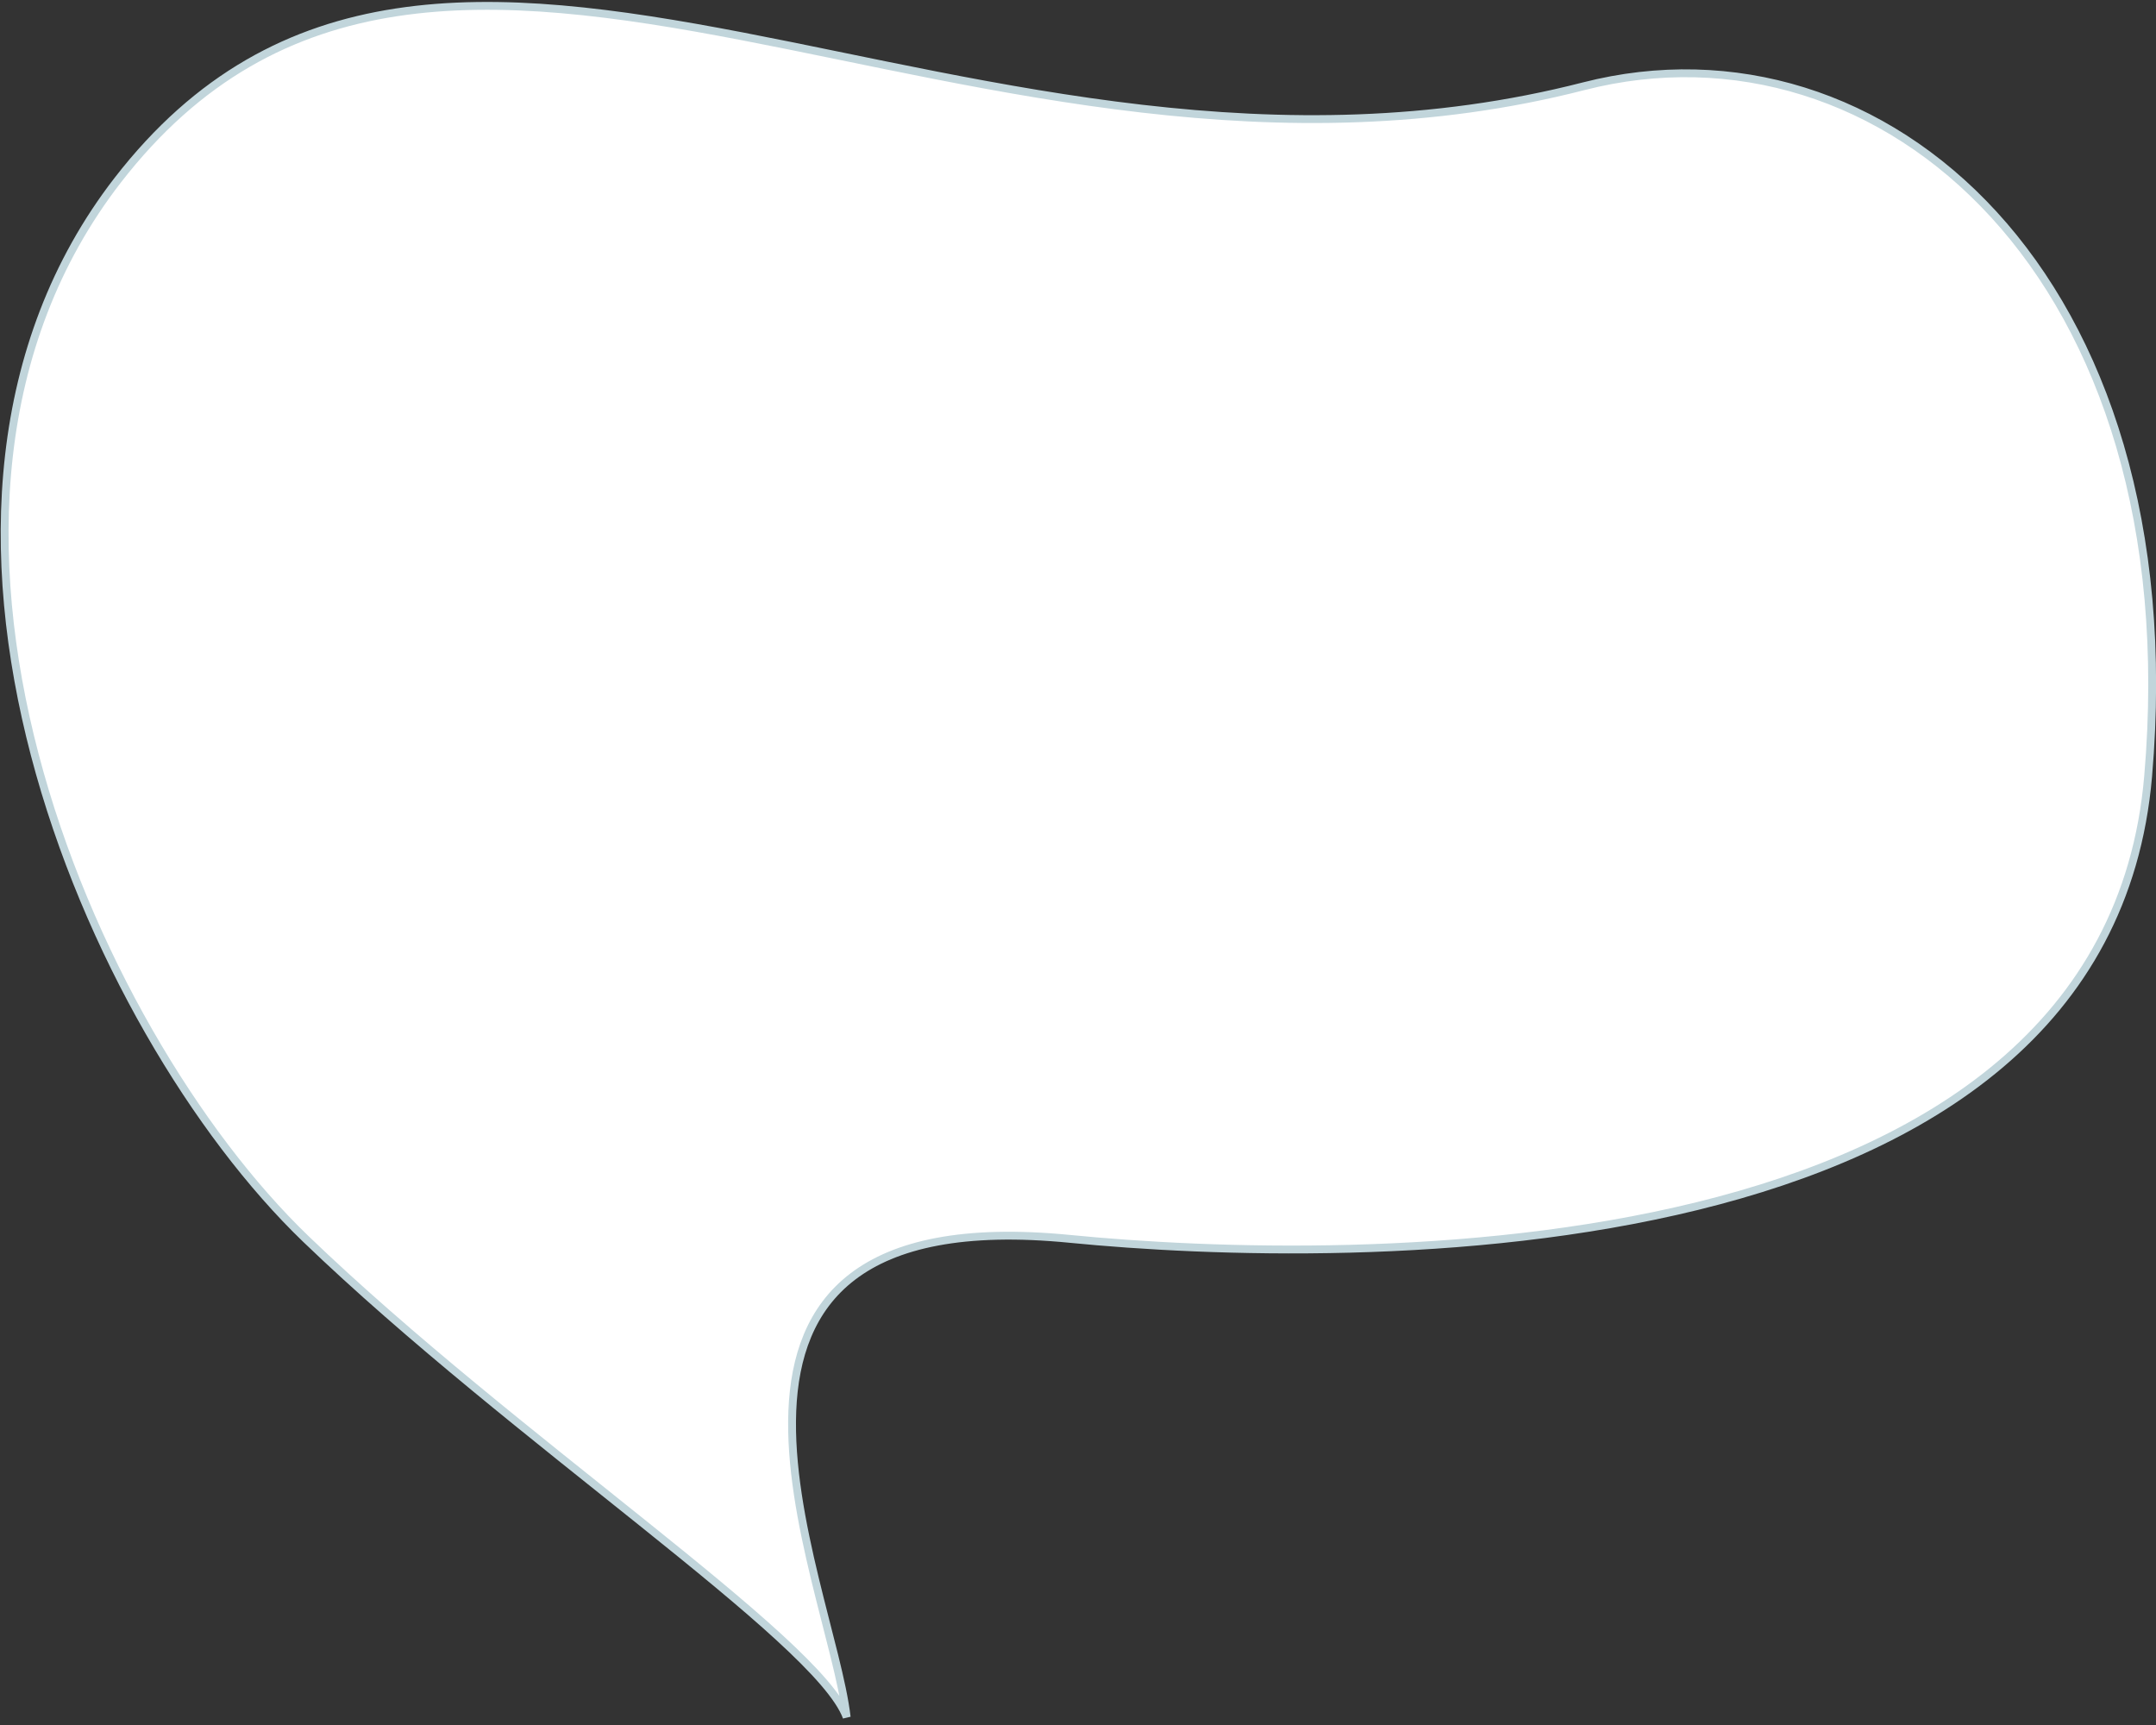 <?xml version="1.0" encoding="UTF-8"?> <svg xmlns="http://www.w3.org/2000/svg" width="275" height="220" viewBox="0 0 275 220" fill="none"><rect x="0" y="0" width="275" height="220" fill="#333333" stroke="none"/> <path d="M39.002 158.004C65.499 183.5 104.329 209.004 107.996 219.004C105.996 201.504 82.002 152.631 136.497 158.004C171.997 161.504 268.497 163.004 273.997 99.004C279.497 35.004 239.991 1.26 202.002 11C124.002 31 56.012 -30.004 15.001 23C-17.492 64.996 11.315 131.363 39.002 158.004Z" fill="white" stroke="#C1D5DB"></path> </svg> 
